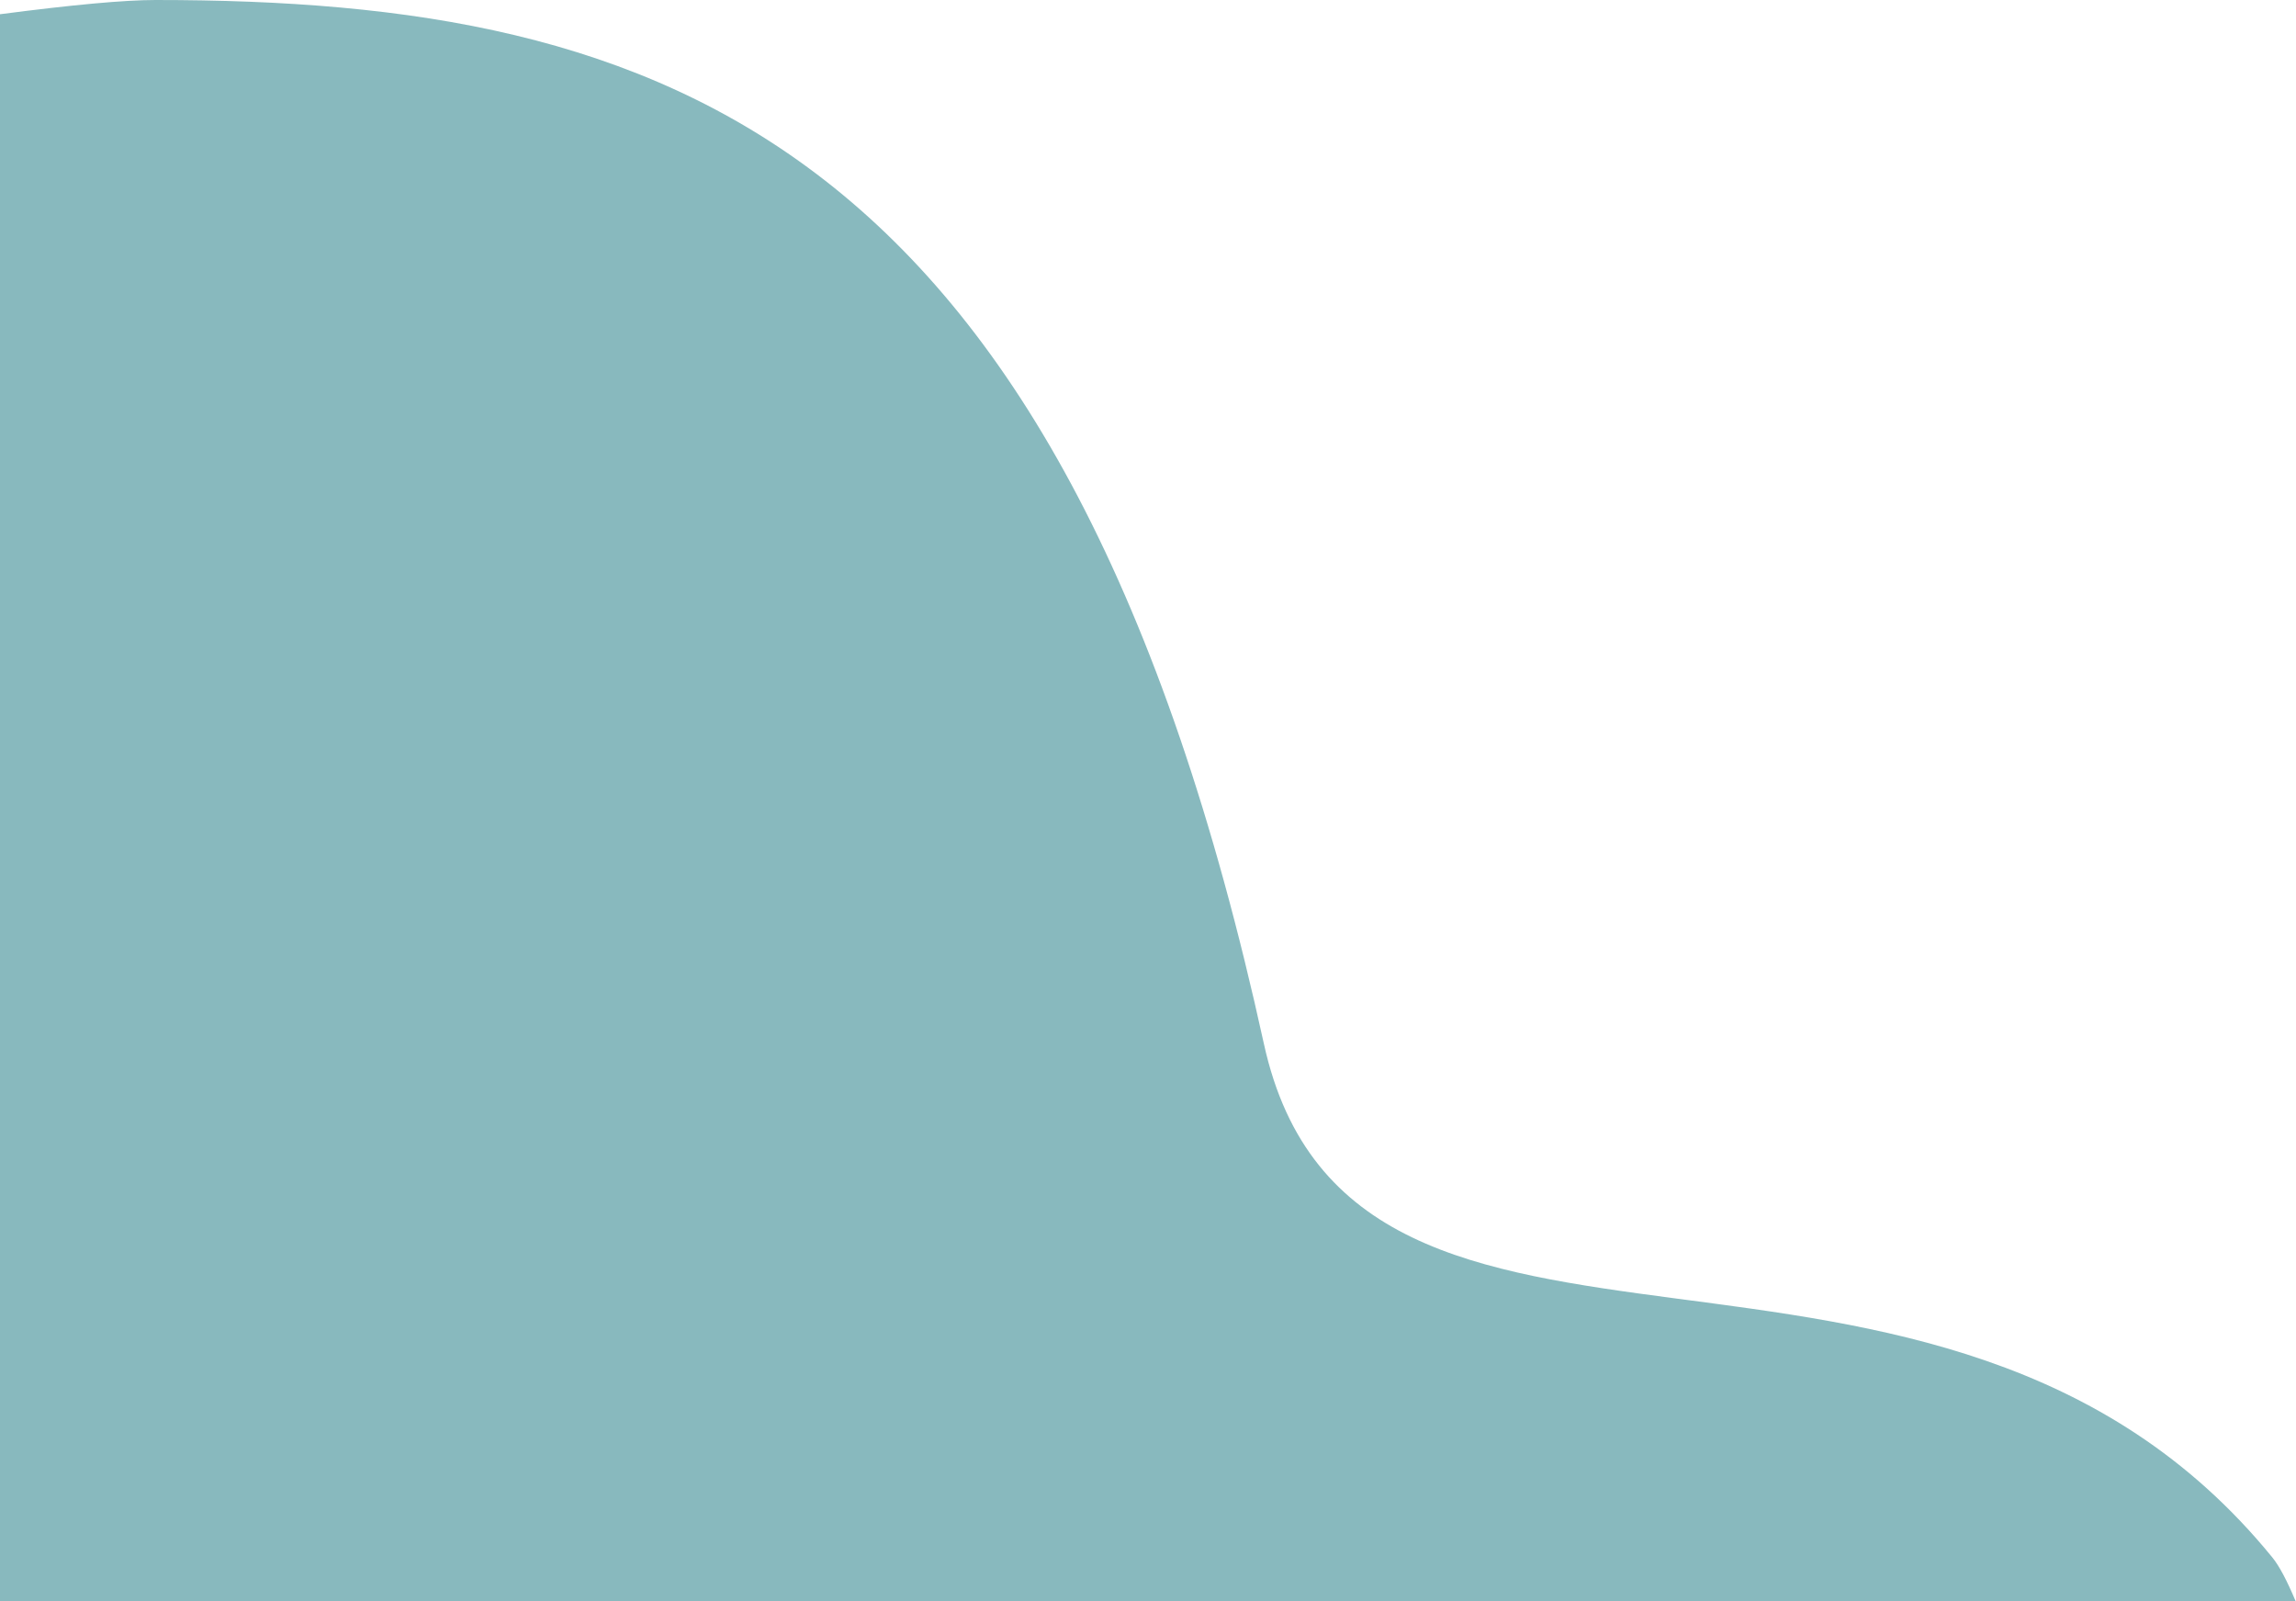 <?xml version="1.0" encoding="UTF-8"?>
<svg width="479px" height="334px" viewBox="0 0 479 334" version="1.1" xmlns="http://www.w3.org/2000/svg" xmlns:xlink="http://www.w3.org/1999/xlink">
    <title>Oval</title>
    <g id="Page-1" stroke="none" stroke-width="1" fill="none" fill-rule="evenodd">
        <g id="Desktop-HD" transform="translate(0, -3219)" fill="#88B9BE">
            <path d="M-4.54747351e-13,3553 L478.927,3553 C477.103,3548.656 475.492,3545.627 474.095,3543.91 C404.192,3458.063 282.227,3521.357 263.669,3436.69 C222.109,3247.08 138.469,3219 32.449,3219 C25.988,3219 15.172,3219.99 -4.54747351e-13,3221.969 L-4.54747351e-13,3553 Z" id="Oval"></path>
        </g>
    </g>
</svg>